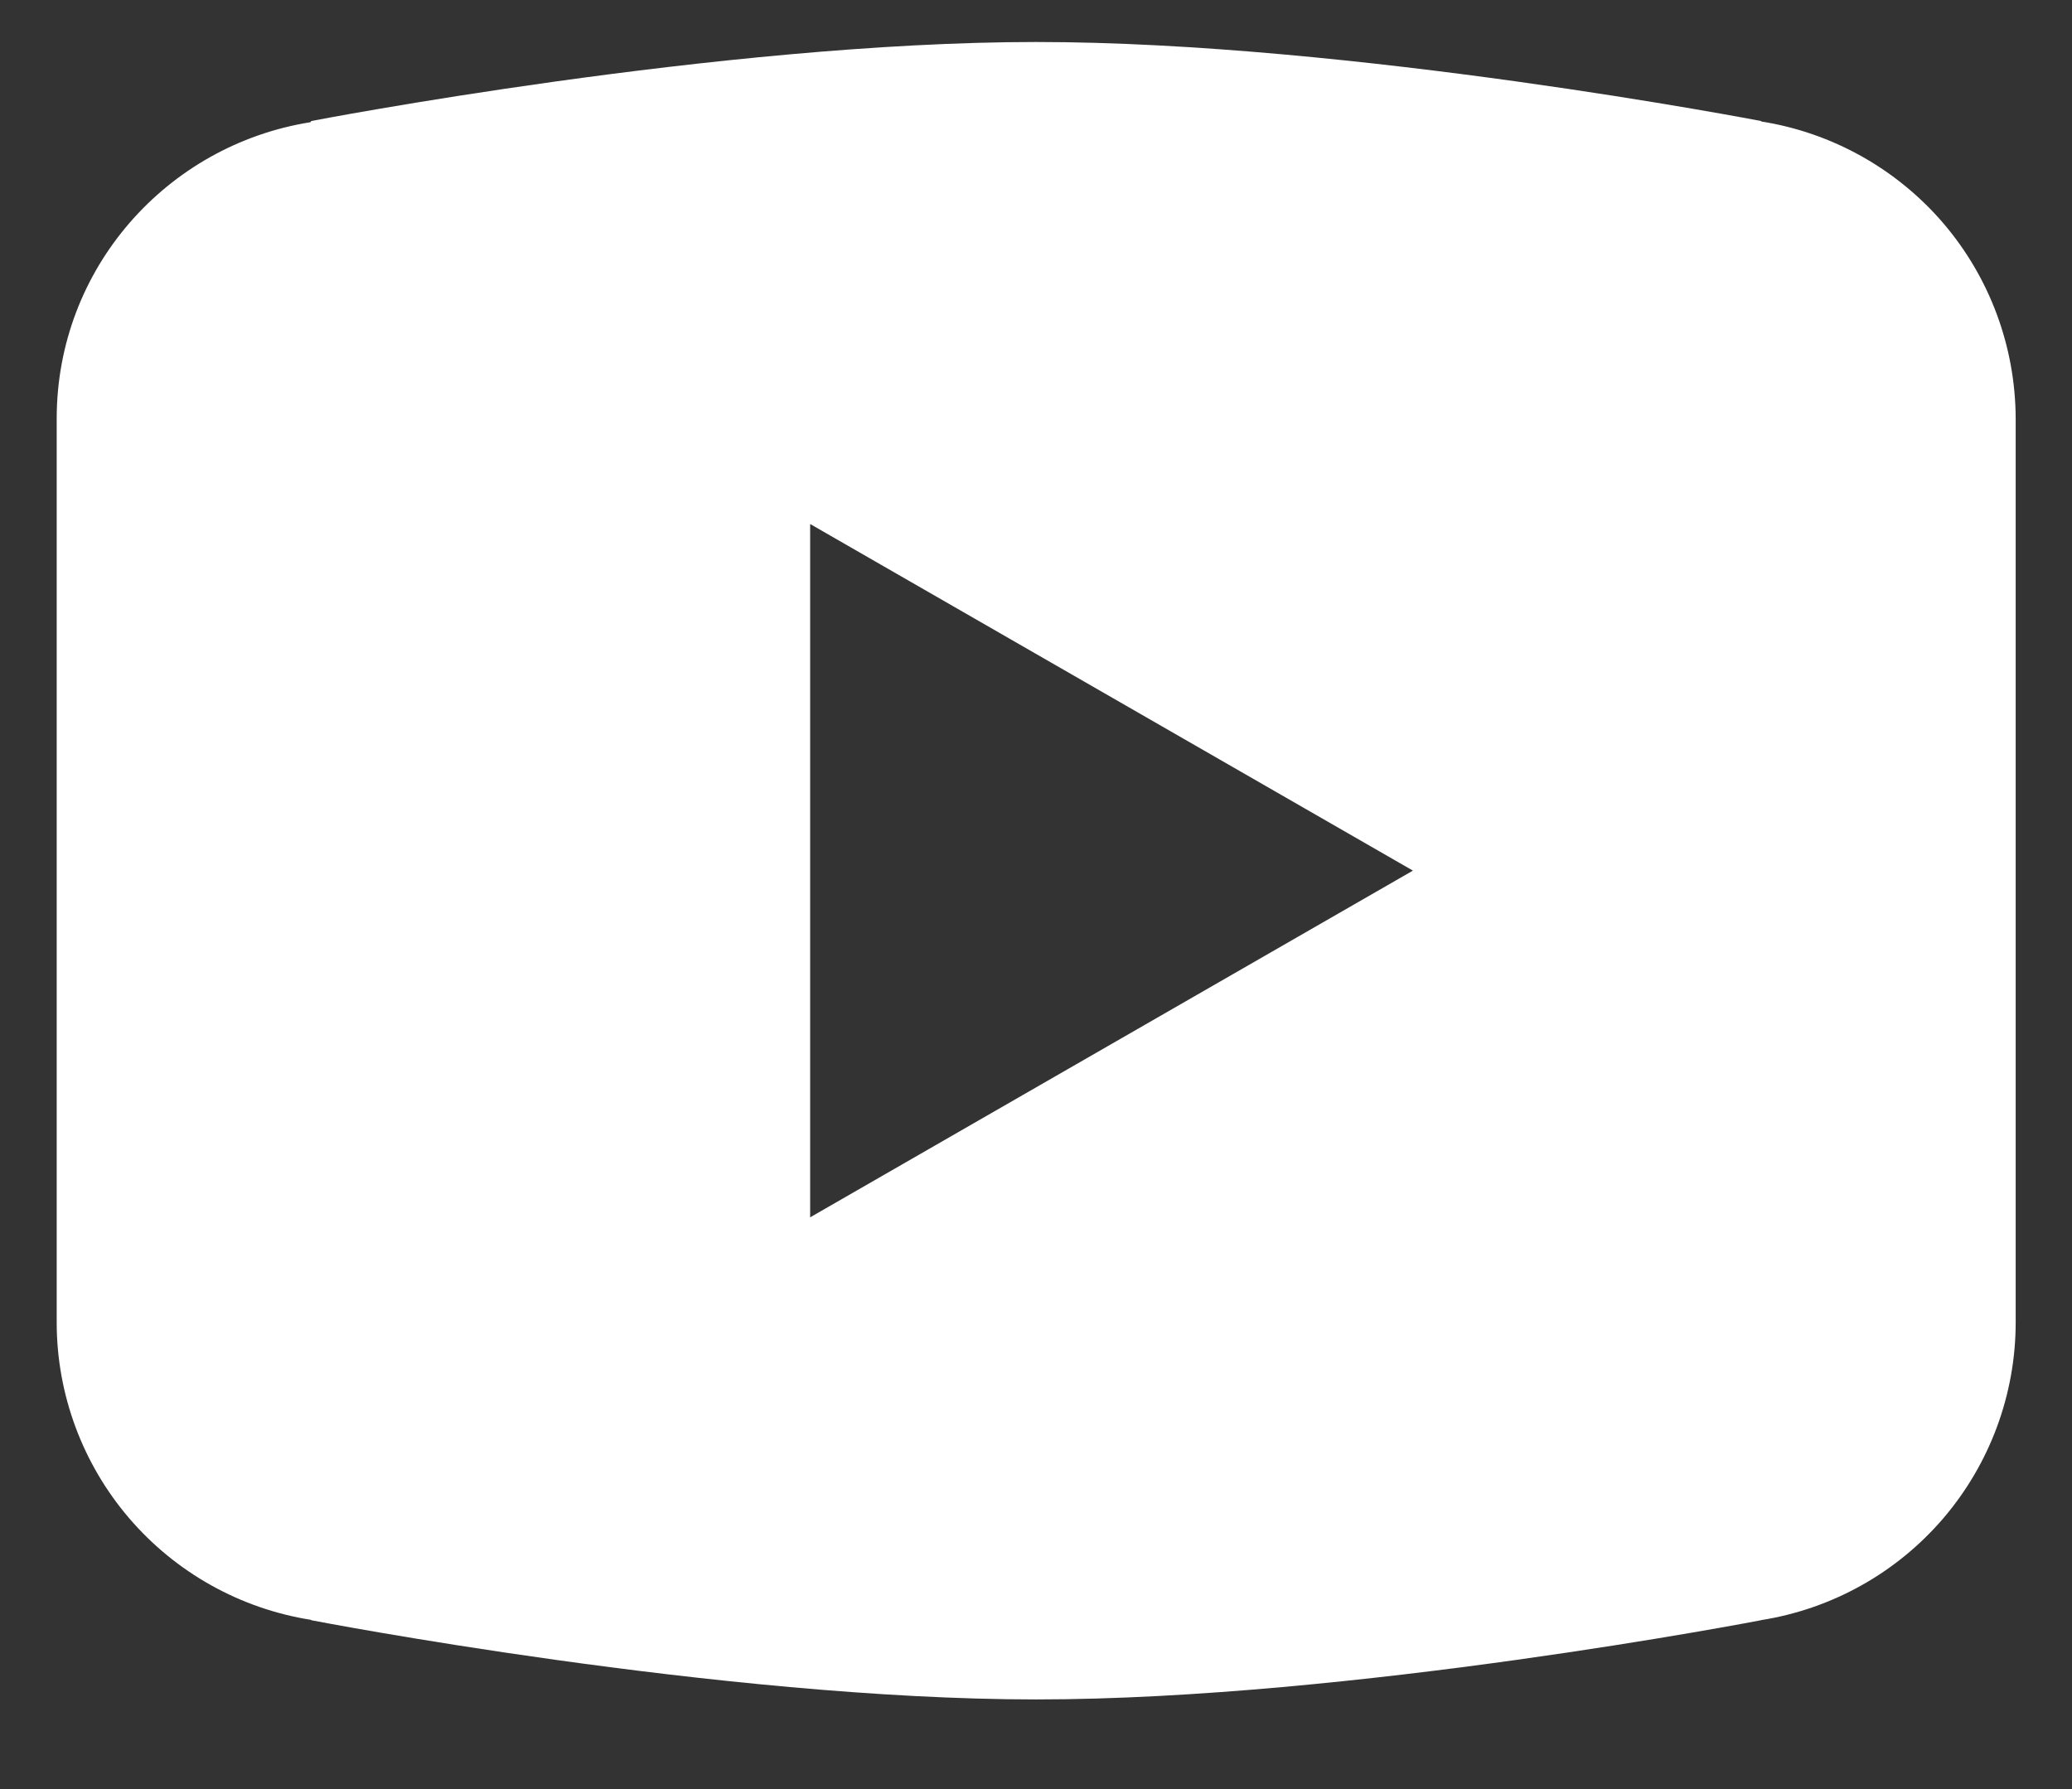 <svg width="22" height="19" viewBox="0 0 22 19" fill="none" xmlns="http://www.w3.org/2000/svg">
<rect x="0" y="0" width="22" height="19" fill="#333333" stroke="none"/>
<path d="M11.002 0.446C7.653 0.446 3.306 1.285 3.306 1.285L3.295 1.298C1.77 1.542 0.602 2.852 0.602 4.446V9.246V9.248V14.046V14.048C0.603 14.809 0.876 15.545 1.371 16.123C1.866 16.701 2.551 17.084 3.303 17.203L3.306 17.207C3.306 17.207 7.653 18.048 11.002 18.048C14.35 18.048 18.697 17.207 18.697 17.207L18.698 17.206C19.451 17.087 20.137 16.704 20.633 16.125C21.128 15.546 21.401 14.81 21.402 14.048V14.046V9.248V9.246V4.446C21.4 3.685 21.128 2.949 20.633 2.37C20.137 1.792 19.452 1.409 18.7 1.29L18.697 1.285C18.697 1.285 14.35 0.446 11.002 0.446ZM8.602 5.565L15.002 9.246L8.602 12.928V5.565Z" fill="white"/>
</svg>
